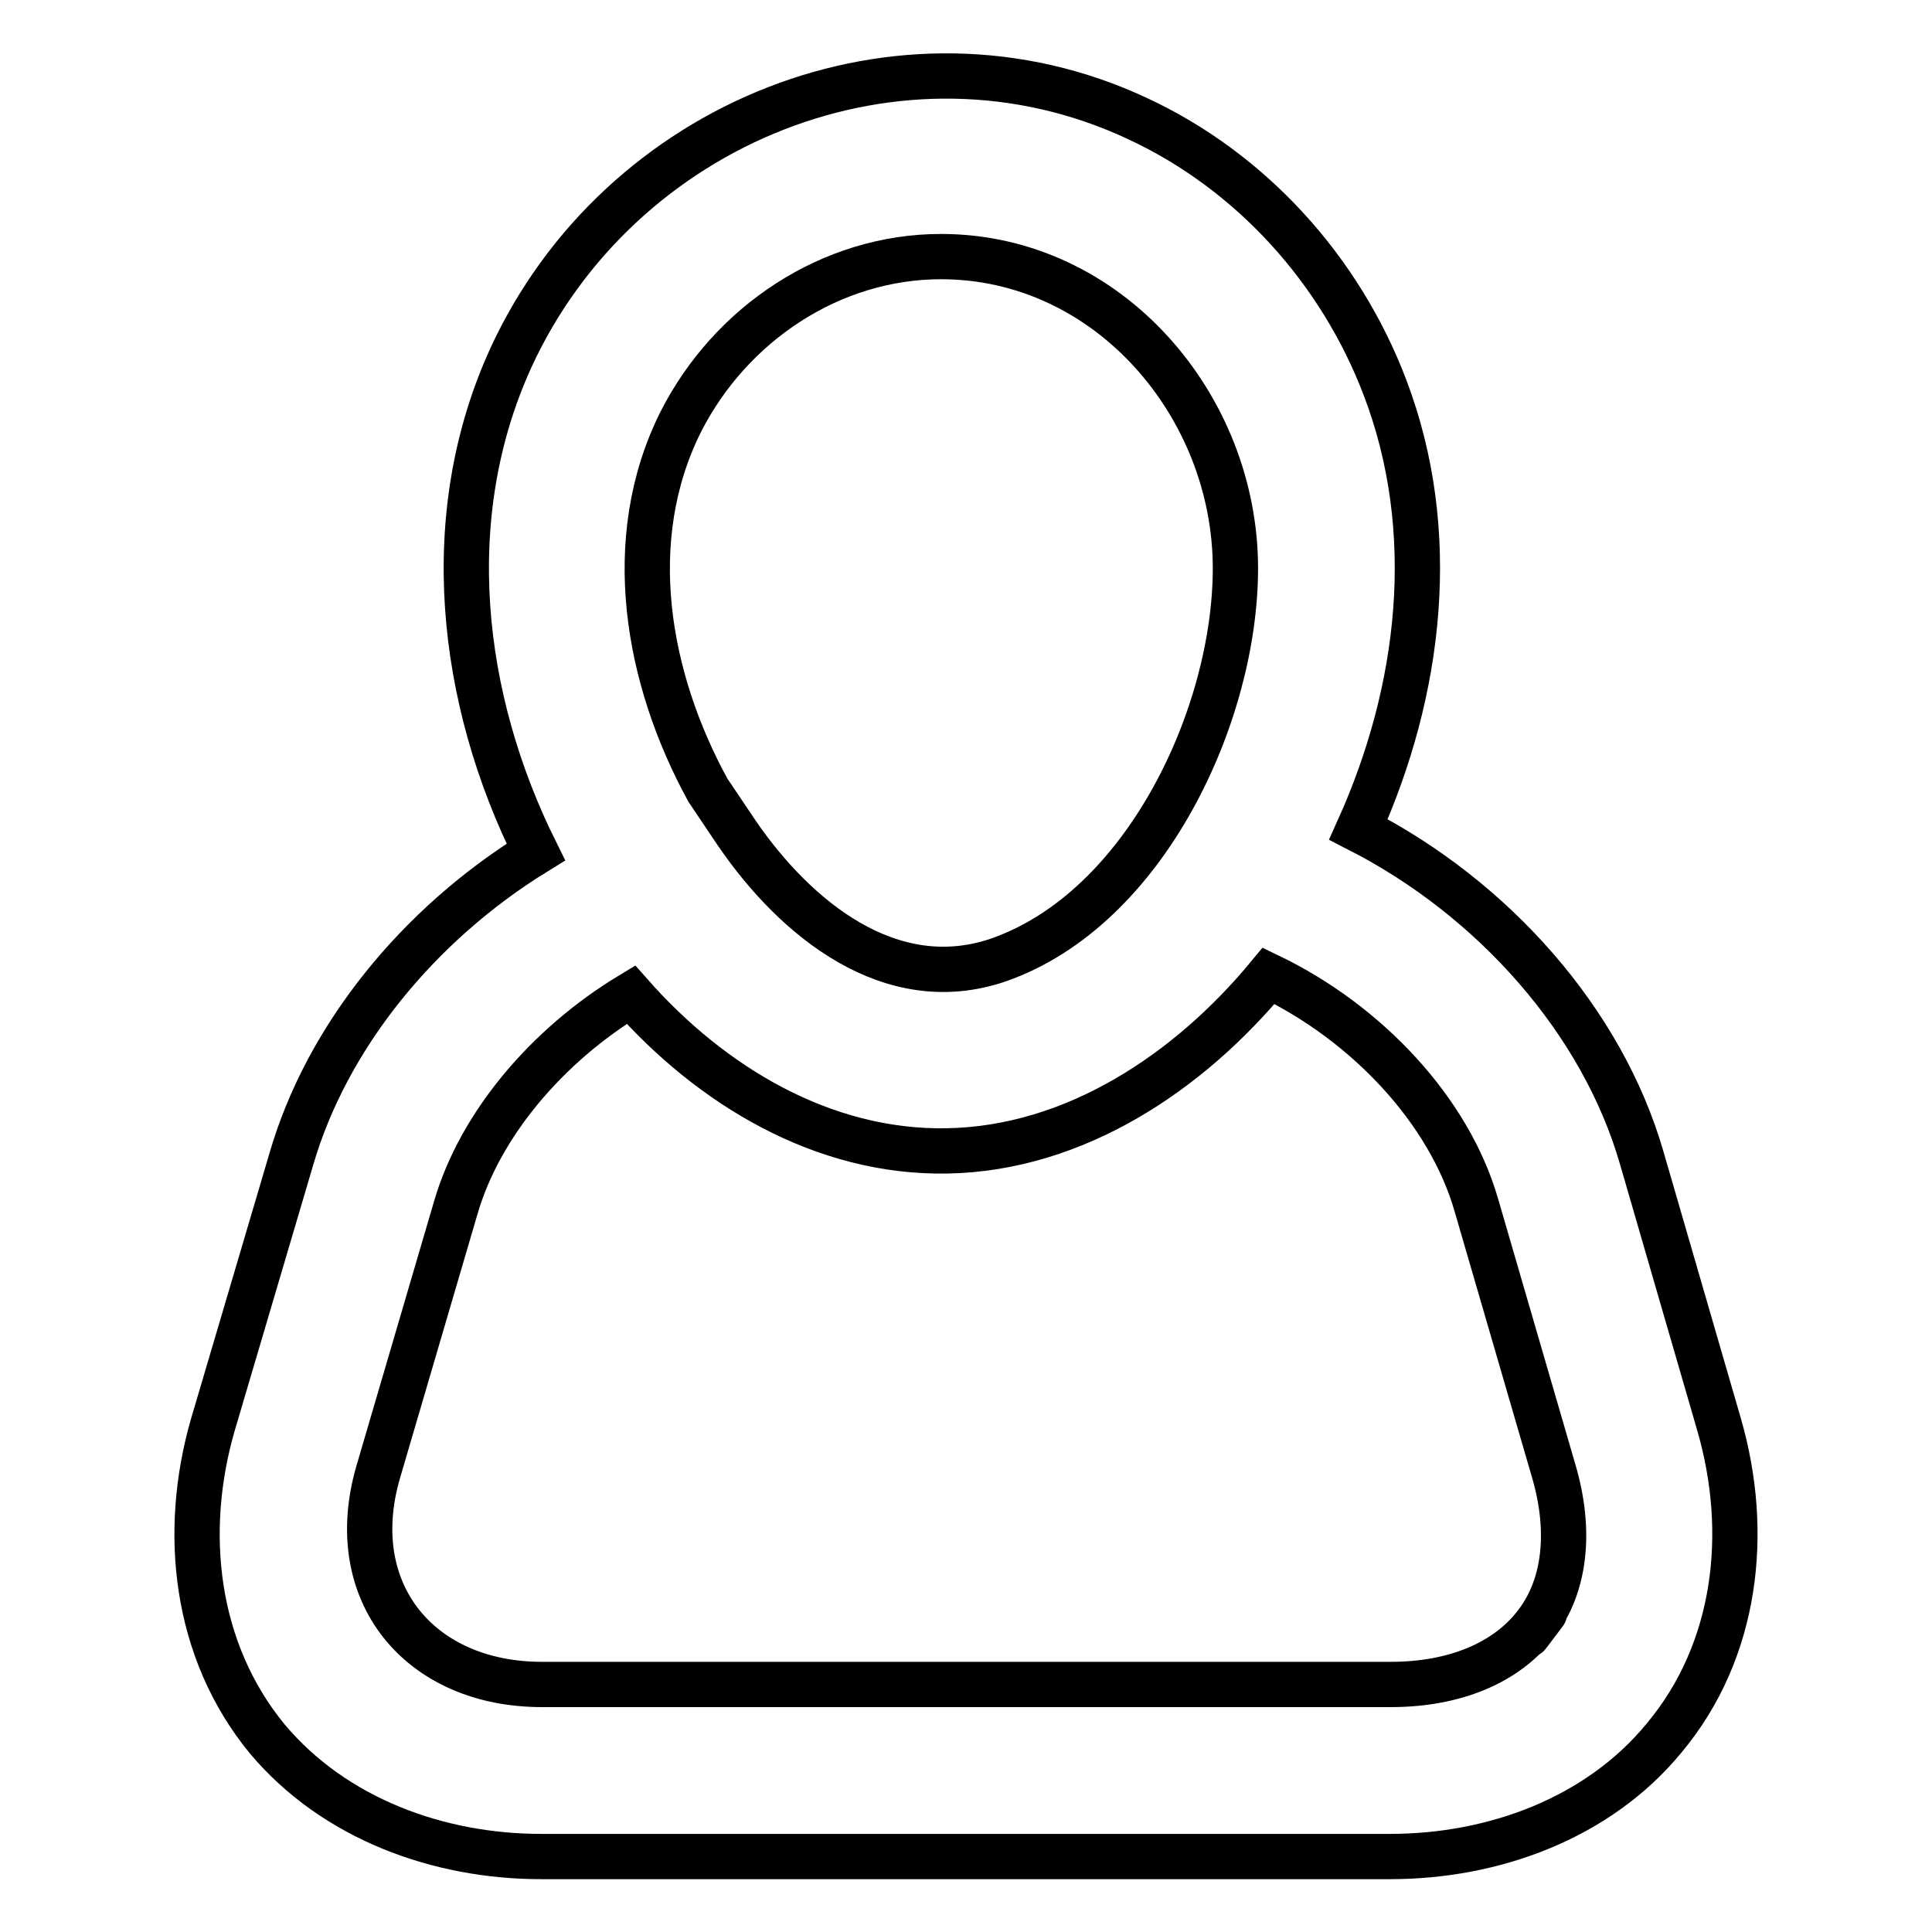 <?xml version="1.0" encoding="utf-8"?>
<!-- Svg Vector Icons : http://www.onlinewebfonts.com/icon -->
<!DOCTYPE svg PUBLIC "-//W3C//DTD SVG 1.1//EN" "http://www.w3.org/Graphics/SVG/1.1/DTD/svg11.dtd">
<svg version="1.1" xmlns="http://www.w3.org/2000/svg" xmlns:xlink="http://www.w3.org/1999/xlink" x="0px" y="0px" viewBox="0 0 256 256" enable-background="new 0 0 256 256" xml:space="preserve">
<g><g><path stroke-width="6" fill-opacity="0" stroke="#000000"  d="M227.8,188.8l-10.3-35.5c-5.2-17.9-19.5-34.2-37.5-43.4c8.3-18.4,10.8-39.5,3.5-58.6c-5.9-15.5-17.7-28.6-32.8-35.6c-31.4-14.7-68.7,0.6-83,31.7c-9.6,21-6.8,45.2,3.3,65.5c-15.6,9.6-27.7,24.5-32.4,40.7l-10.4,35.2c-4.1,14.2-2.4,29.9,7.2,41.6C44.3,241,58.1,246,71.7,246h112.5c13.6,0,27.5-5,36.3-15.7C230.2,218.7,231.9,203,227.8,188.8z M124.7,34c22.2,0,39,19.8,39,41.3c0,19.4-11.9,45.1-31.4,51.9c-14.3,4.9-26.9-5.5-34.6-16.7l-3.9-5.8c-8.1-14.8-11.4-33.2-3.6-48.8C96.8,42.9,110.1,34,124.7,34z M203.6,215.1c-3.9,5.2-10.8,8.1-19.3,8.1H71.8c-16.2,0-26.3-12.2-21.7-28.1L60.4,160c3.2-11,12.1-21.5,23.2-28.2c10.6,12,25.4,21,41.9,20.7c17-0.3,32.1-10.5,42.6-23.2c13.1,6.3,23.9,17.9,27.5,30.3l10.3,35.4C208.2,202.9,207.4,210.1,203.6,215.1C199.6,220.4,207.4,210.1,203.6,215.1z"/></g></g>
</svg>